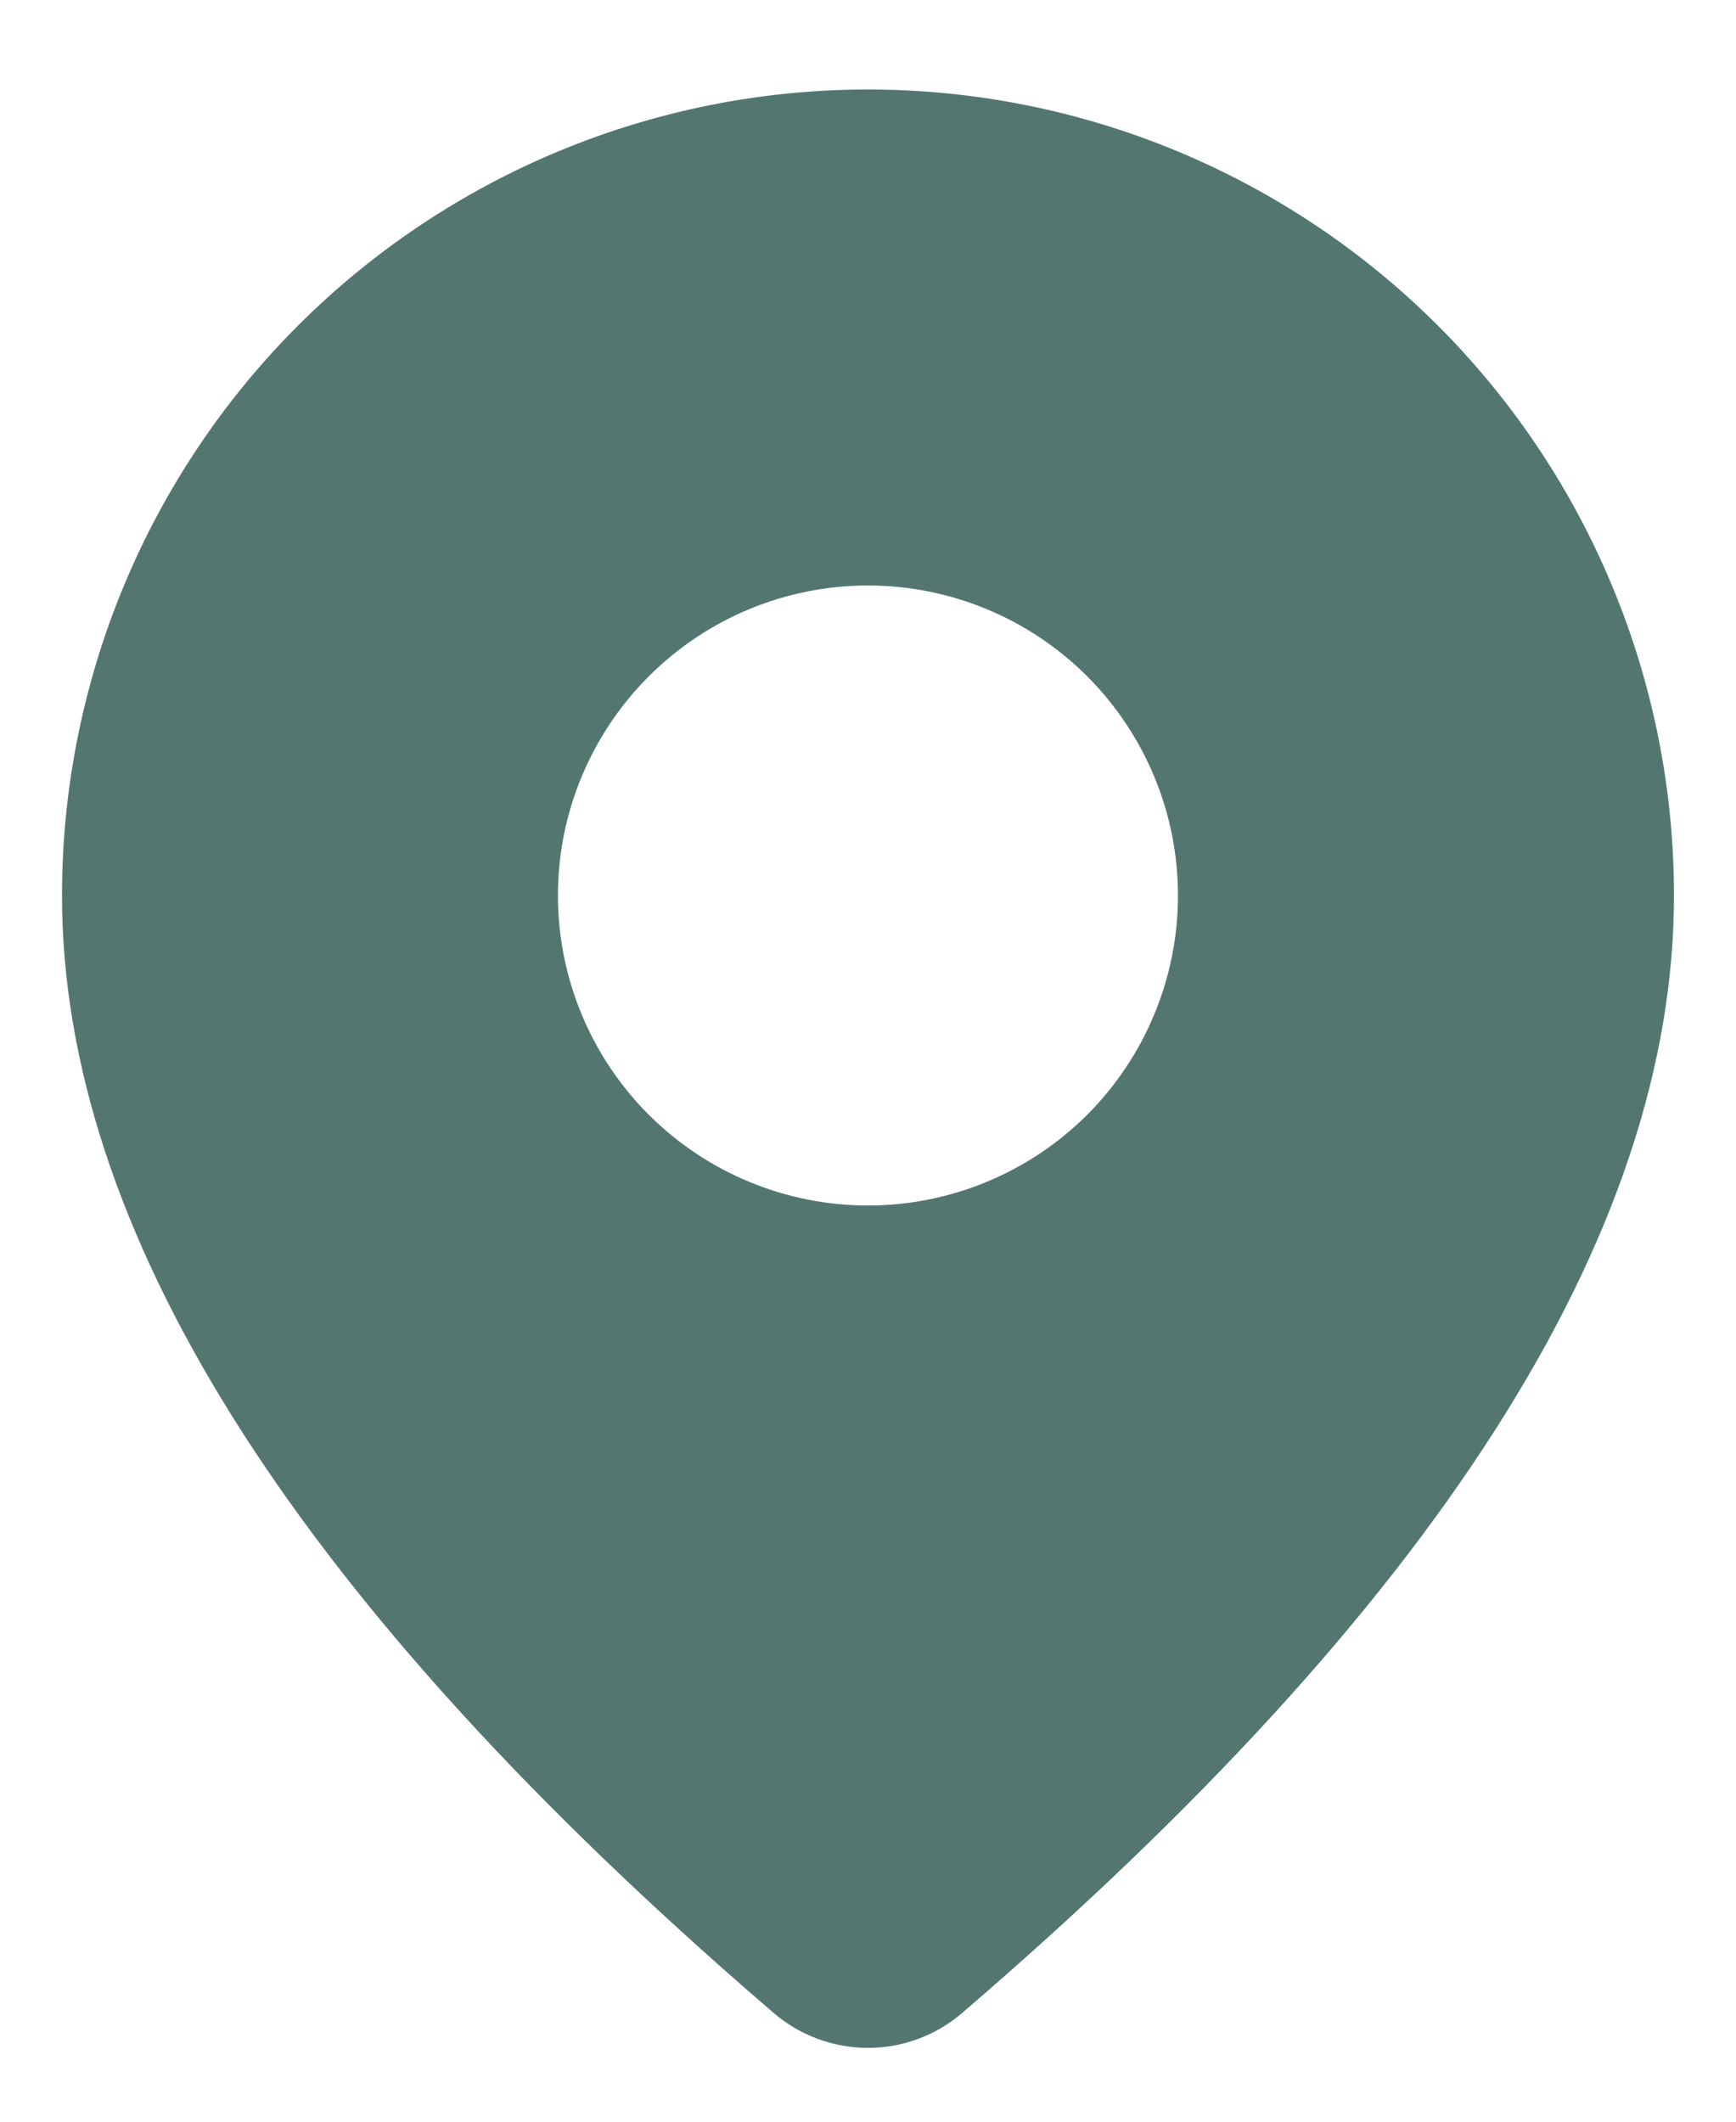 <svg width="18" height="22" viewBox="0 0 18 22" fill="none" xmlns="http://www.w3.org/2000/svg">
<path d="M9 0.928C11.216 0.928 13.342 1.809 14.909 3.376C16.476 4.943 17.357 7.069 17.357 9.286C17.357 12.817 14.875 16.666 9.977 20.872C9.704 21.107 9.357 21.235 8.998 21.235C8.639 21.234 8.292 21.105 8.02 20.871L7.696 20.59C3.014 16.492 0.643 12.738 0.643 9.286C0.643 7.069 1.523 4.943 3.09 3.376C4.658 1.809 6.783 0.928 9 0.928ZM9 6.071C8.147 6.071 7.33 6.41 6.727 7.013C6.124 7.616 5.785 8.433 5.785 9.286C5.785 10.138 6.124 10.956 6.727 11.559C7.33 12.161 8.147 12.5 9 12.5C9.852 12.5 10.67 12.161 11.273 11.559C11.875 10.956 12.214 10.138 12.214 9.286C12.214 8.433 11.875 7.616 11.273 7.013C10.67 6.41 9.852 6.071 9 6.071Z" fill="#537770"/>
</svg>
